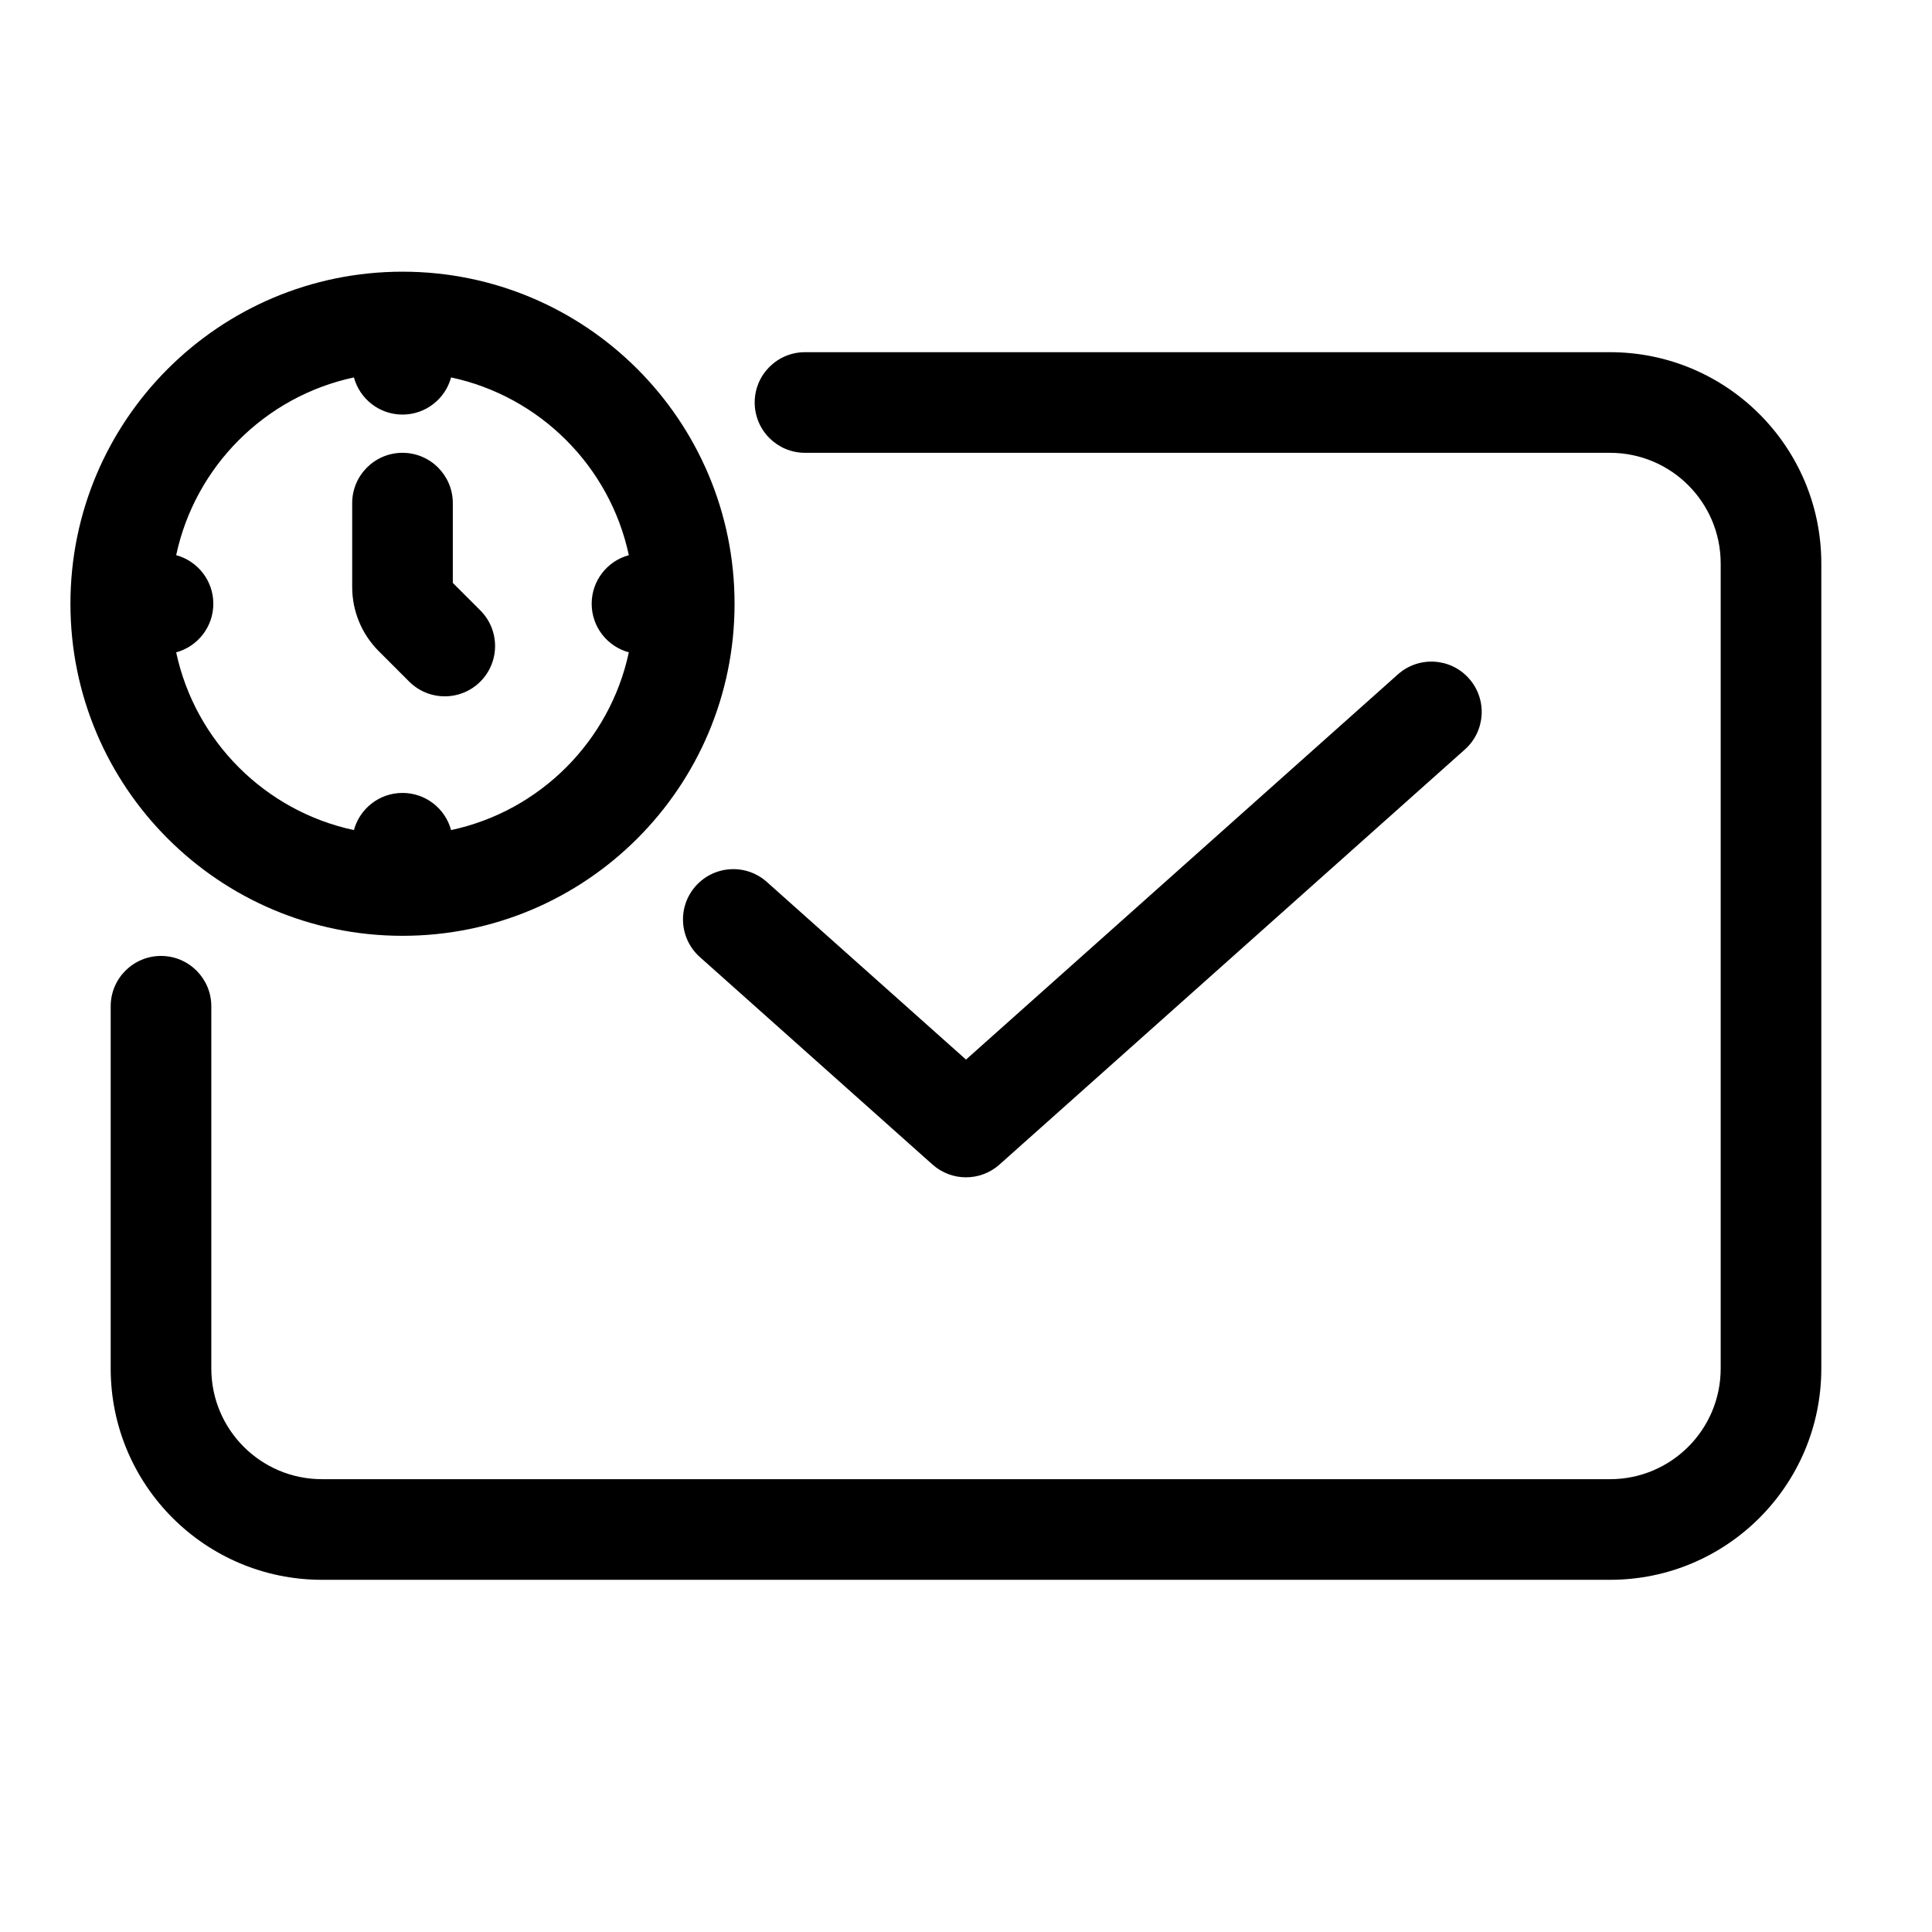 <svg width="48" height="48" viewBox="0 0 48 48" fill="none" xmlns="http://www.w3.org/2000/svg">
<path fill-rule="evenodd" clip-rule="evenodd" d="M5.3 15C5.3 14.423 4.909 13.937 4.377 13.793C4.848 11.586 6.586 9.848 8.793 9.377C8.937 9.909 9.423 10.3 10 10.3C10.577 10.3 11.063 9.909 11.207 9.377C13.414 9.848 15.152 11.586 15.623 13.793C15.091 13.937 14.7 14.423 14.7 15C14.7 15.577 15.091 16.063 15.623 16.207C15.152 18.414 13.414 20.152 11.207 20.623C11.063 20.091 10.577 19.7 10 19.7C9.423 19.7 8.937 20.091 8.793 20.623C6.586 20.152 4.848 18.414 4.377 16.207C4.909 16.063 5.3 15.577 5.3 15ZM10 6.75C5.444 6.75 1.75 10.444 1.75 15C1.75 19.556 5.444 23.25 10 23.25C14.556 23.25 18.25 19.556 18.25 15C18.25 10.444 14.556 6.75 10 6.75ZM11.25 12.5C11.25 11.81 10.69 11.25 10 11.25C9.31 11.25 8.75 11.81 8.75 12.5V14.586C8.75 15.182 8.987 15.755 9.409 16.177L10.166 16.934C10.654 17.422 11.446 17.422 11.934 16.934C12.422 16.446 12.422 15.654 11.934 15.166L11.25 14.482V12.5ZM20 8.75C19.31 8.75 18.75 9.31 18.75 10C18.75 10.69 19.31 11.25 20 11.25H40C41.519 11.25 42.75 12.481 42.75 14V34C42.75 35.519 41.519 36.75 40 36.75H8C6.481 36.75 5.25 35.519 5.25 34V25C5.25 24.31 4.69 23.75 4 23.75C3.31 23.75 2.75 24.31 2.75 25V34C2.75 36.9 5.101 39.25 8 39.25H40C42.9 39.25 45.25 36.9 45.25 34V14C45.25 11.101 42.9 8.75 40 8.75H20ZM36.395 18.62C36.91 18.161 36.955 17.371 36.495 16.855C36.036 16.34 35.246 16.295 34.73 16.755L24 26.325L19.051 21.911C18.536 21.451 17.745 21.497 17.286 22.012C16.826 22.527 16.872 23.317 17.387 23.777L23.168 28.933C23.642 29.356 24.358 29.356 24.832 28.933L36.395 18.62Z" fill="black"/>
</svg>
